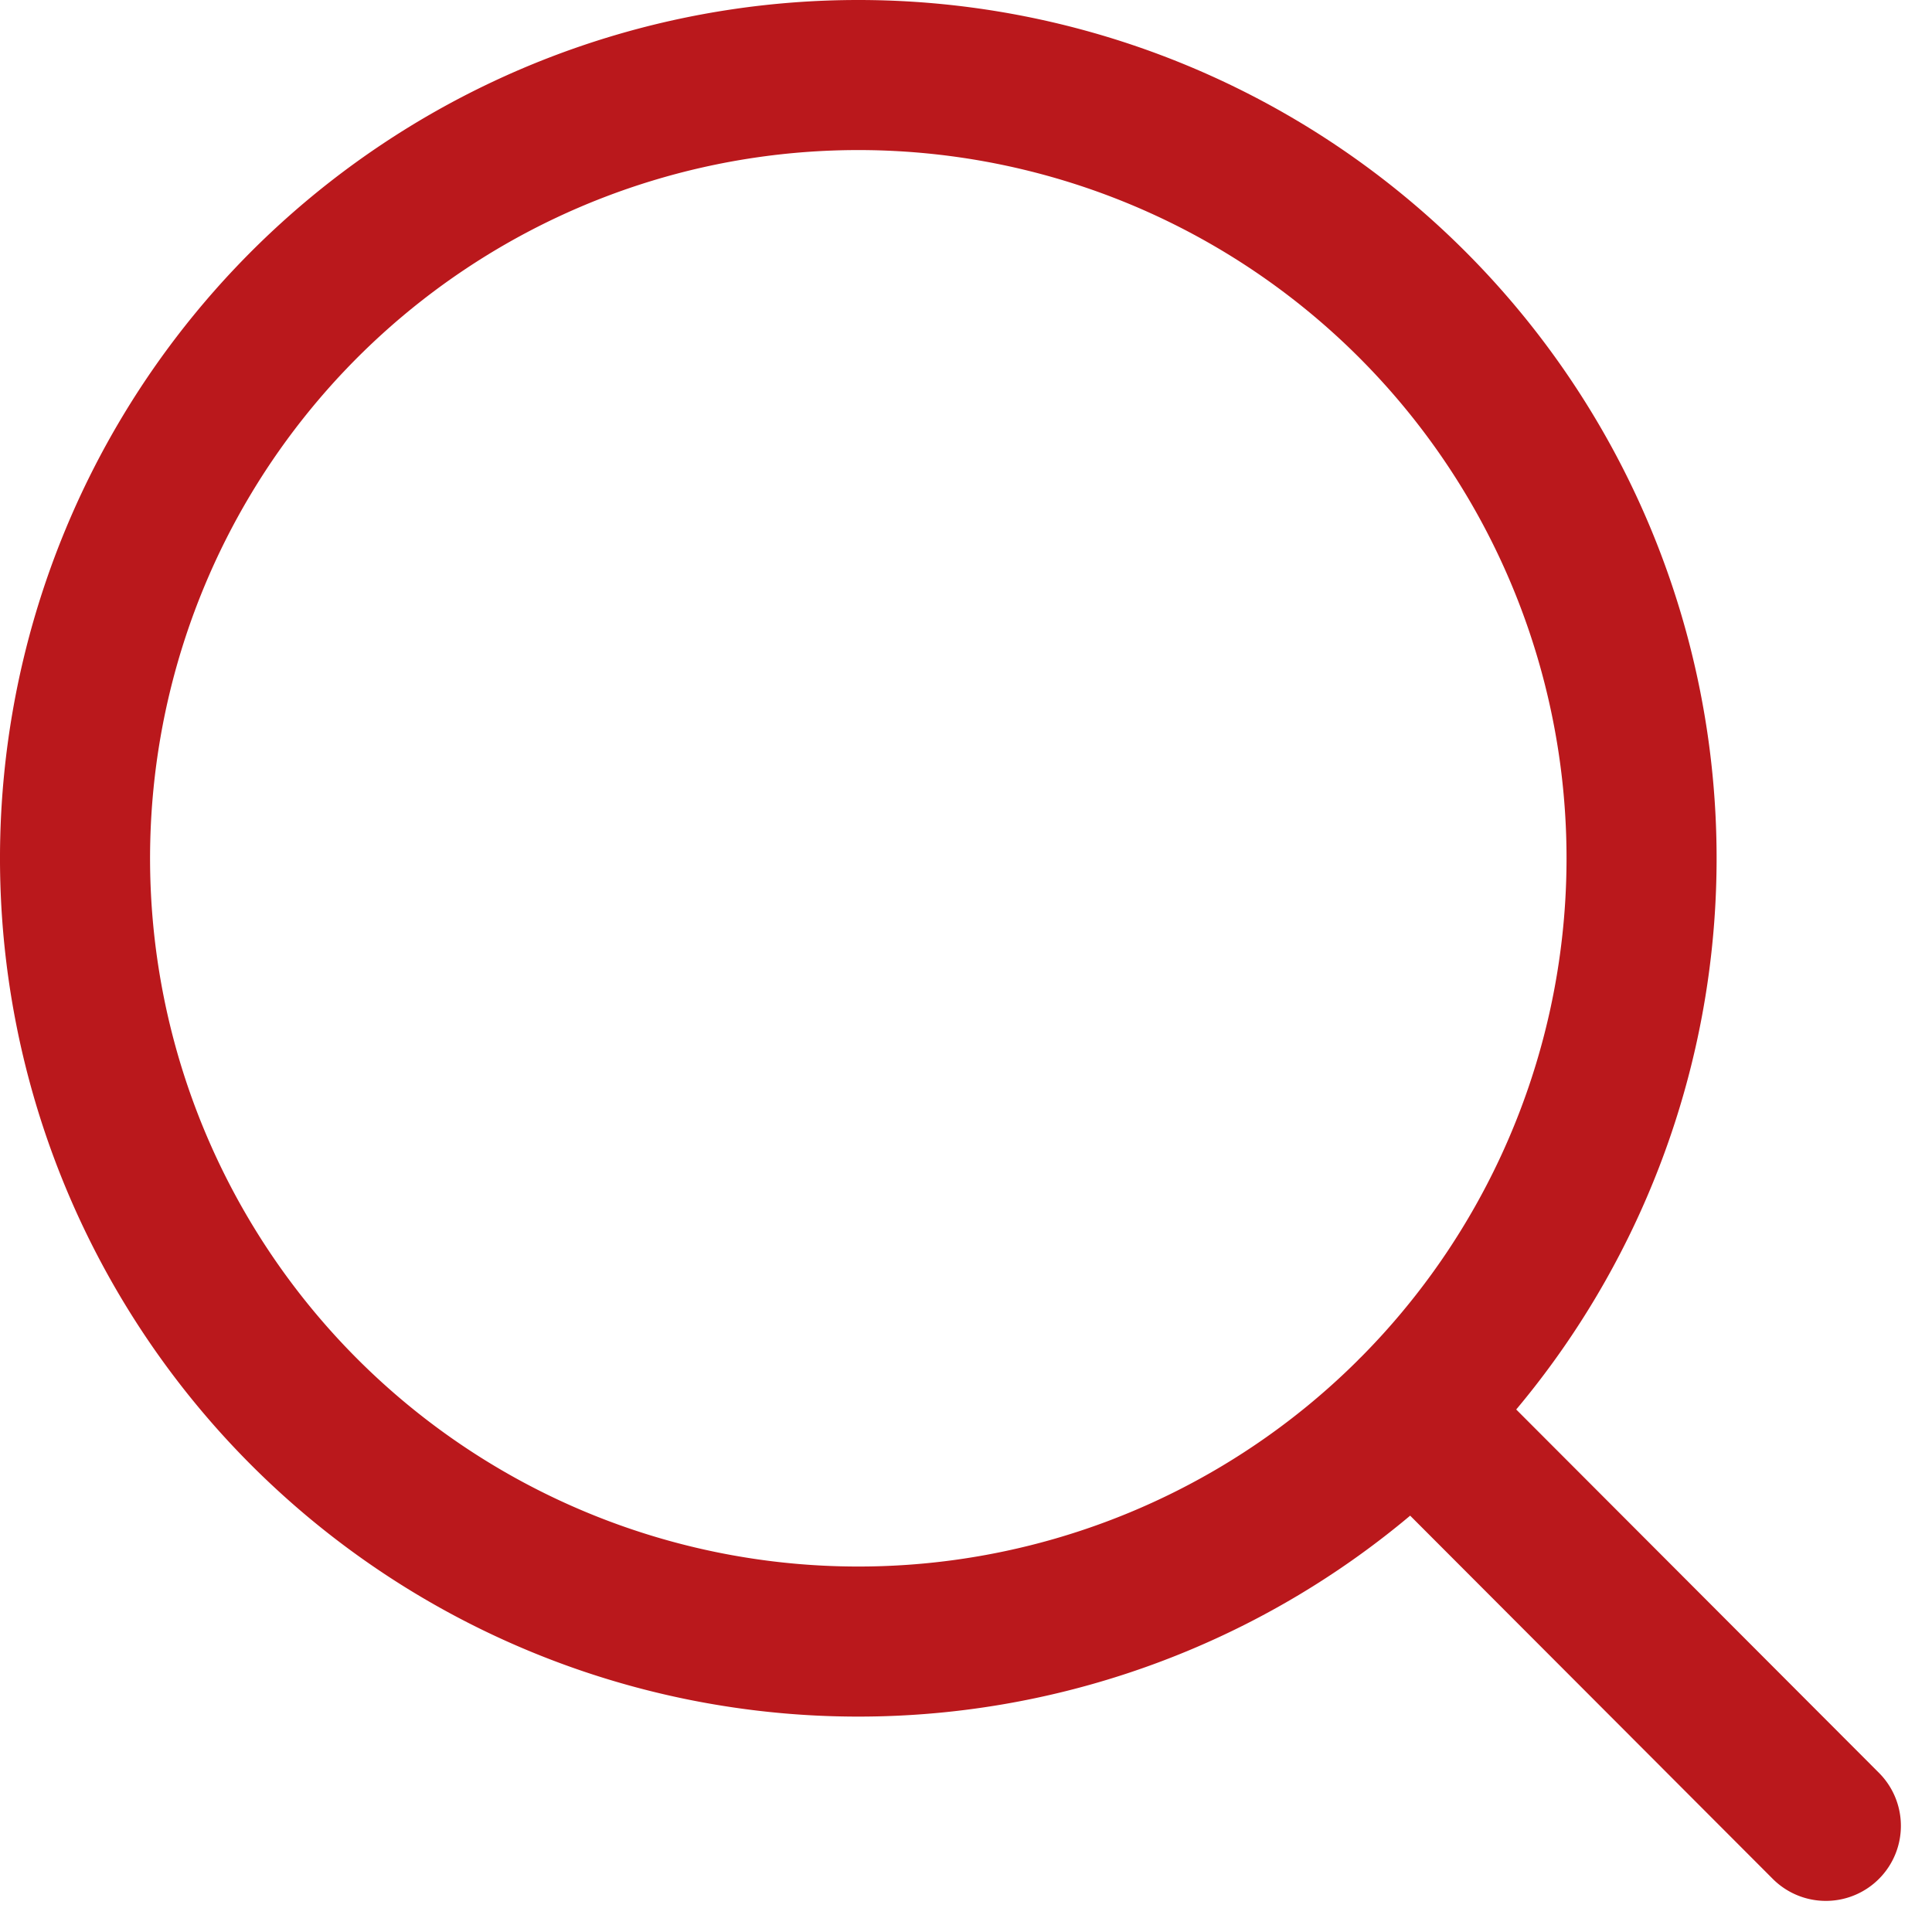 <svg xmlns="http://www.w3.org/2000/svg" width="19.311" height="19.311" viewBox="0 0 19.311 19.311">
  <path id="Icon_akar-search" data-name="Icon akar-search" d="M20.5,20.5l-4.132-4.139m2.29-5.532A7.829,7.829,0,1,1,10.829,3a7.829,7.829,0,0,1,7.829,7.829Z" transform="translate(-2.25 -2.25)" fill="none" stroke="#ba181c" stroke-linecap="round" stroke-width="1.5"/>
</svg>
